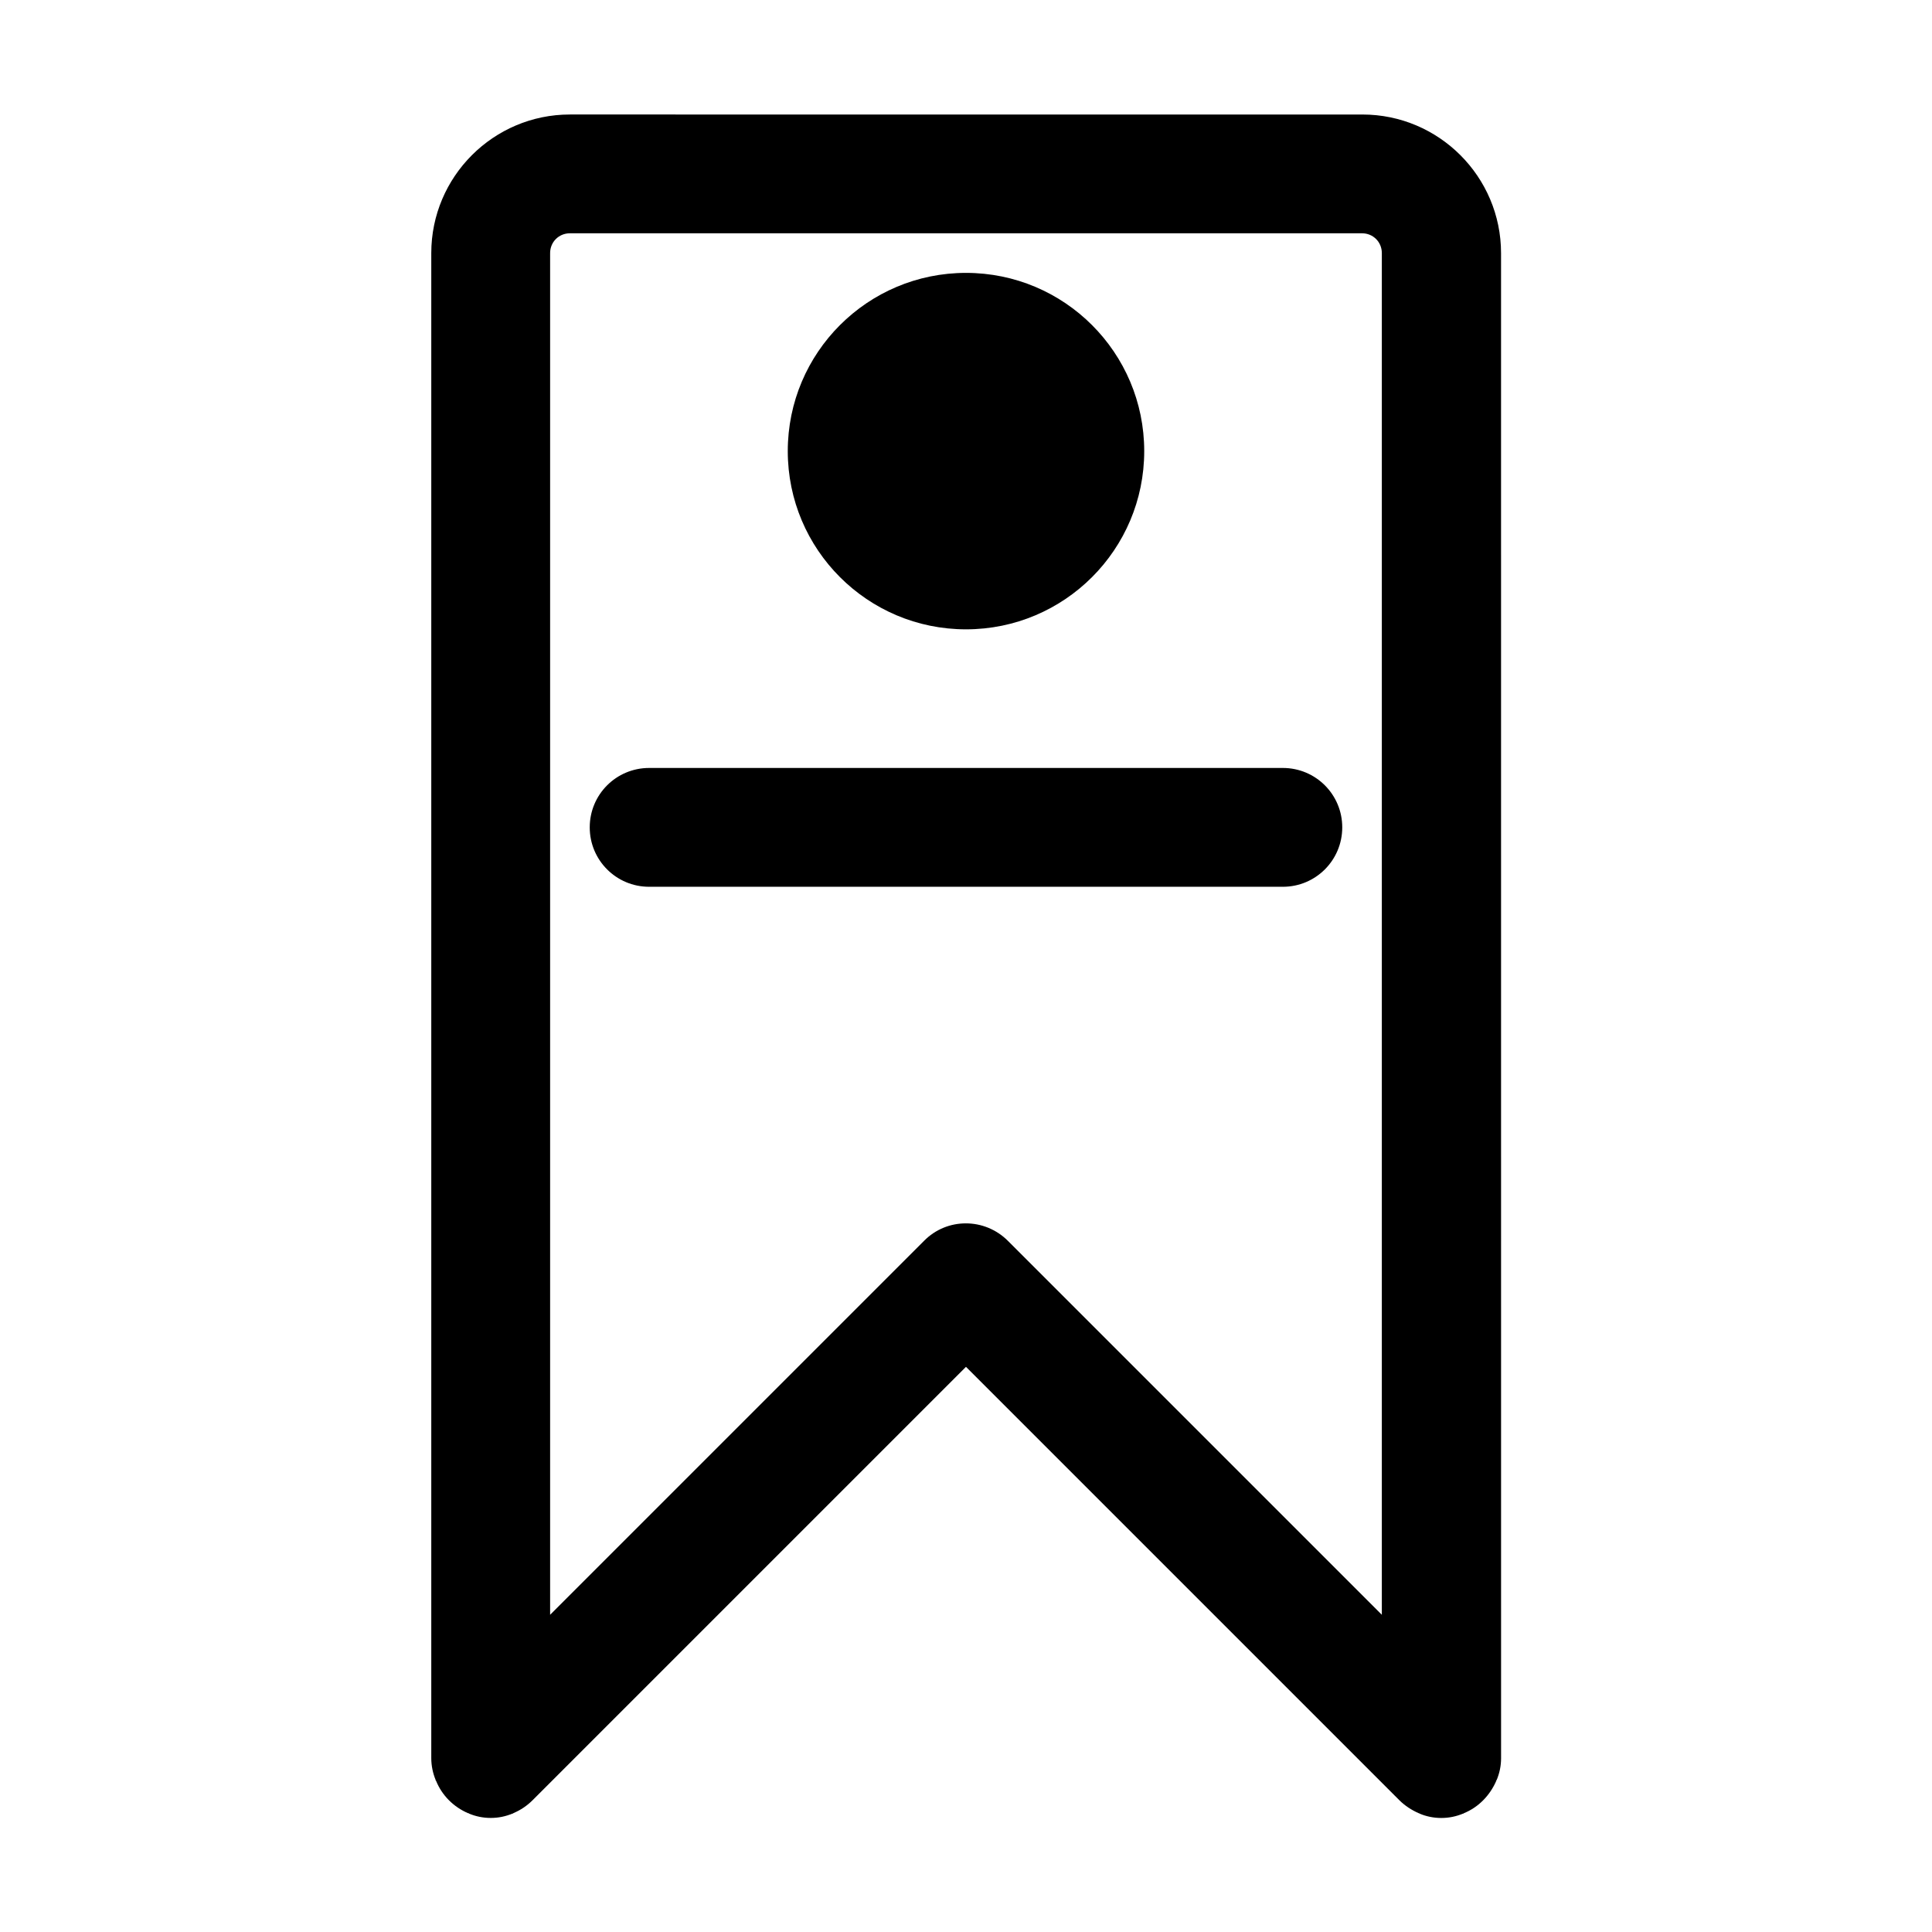 <?xml version="1.0" encoding="UTF-8"?>
<!-- Uploaded to: SVG Repo, www.svgrepo.com, Generator: SVG Repo Mixer Tools -->
<svg fill="#000000" width="800px" height="800px" version="1.1" viewBox="144 144 512 512" xmlns="http://www.w3.org/2000/svg">
 <g>
  <path d="m268.06 624.51c0.105 0 0.211 0 0.211 0.105 1.785 0.734 3.672 1.156 5.773 1.156 2.098 0 3.988-0.418 5.773-1.156 0.105 0 0.211 0 0.211-0.105 1.996-0.84 3.672-1.996 5.144-3.465l114.82-114.82 114.83 114.83c1.469 1.469 3.254 2.625 5.144 3.465 0.105 0 0.211 0 0.211 0.105 1.785 0.734 3.672 1.156 5.773 1.156 2.098 0 3.988-0.418 5.773-1.156 0.105 0 0.211 0 0.211-0.105 3.883-1.574 6.926-4.723 8.605-8.605 0-0.105 0-0.211 0.105-0.211 0.734-1.785 1.156-3.672 1.156-5.773l-0.008-398.85c0-20.258-16.48-36.734-36.734-36.734l-210.03-0.004c-20.258 0-36.734 16.48-36.734 36.734v398.85c0 1.996 0.418 3.988 1.156 5.773 0 0.105 0 0.211 0.105 0.211 1.57 3.887 4.613 6.93 8.496 8.609zm21.727-413.44c0-2.938 2.309-5.246 5.246-5.246h209.92c2.938 0 5.246 2.309 5.246 5.246v360.86l-99.082-99.082c-6.191-6.191-16.164-6.191-22.25 0l-99.082 99.082z"/>
  <path d="m447.23 263.55c0 26.086-21.145 47.23-47.23 47.23s-47.234-21.145-47.234-47.23c0-26.086 21.148-47.234 47.234-47.234s47.23 21.148 47.23 47.234"/>
  <path d="m499.71 363.26c0-8.711-7.031-15.742-15.742-15.742h-167.94c-8.711 0-15.742 7.031-15.742 15.742-0.004 8.711 7.031 15.746 15.742 15.746h167.94c8.711 0 15.742-7.035 15.742-15.746z"/>
 </g>
</svg>